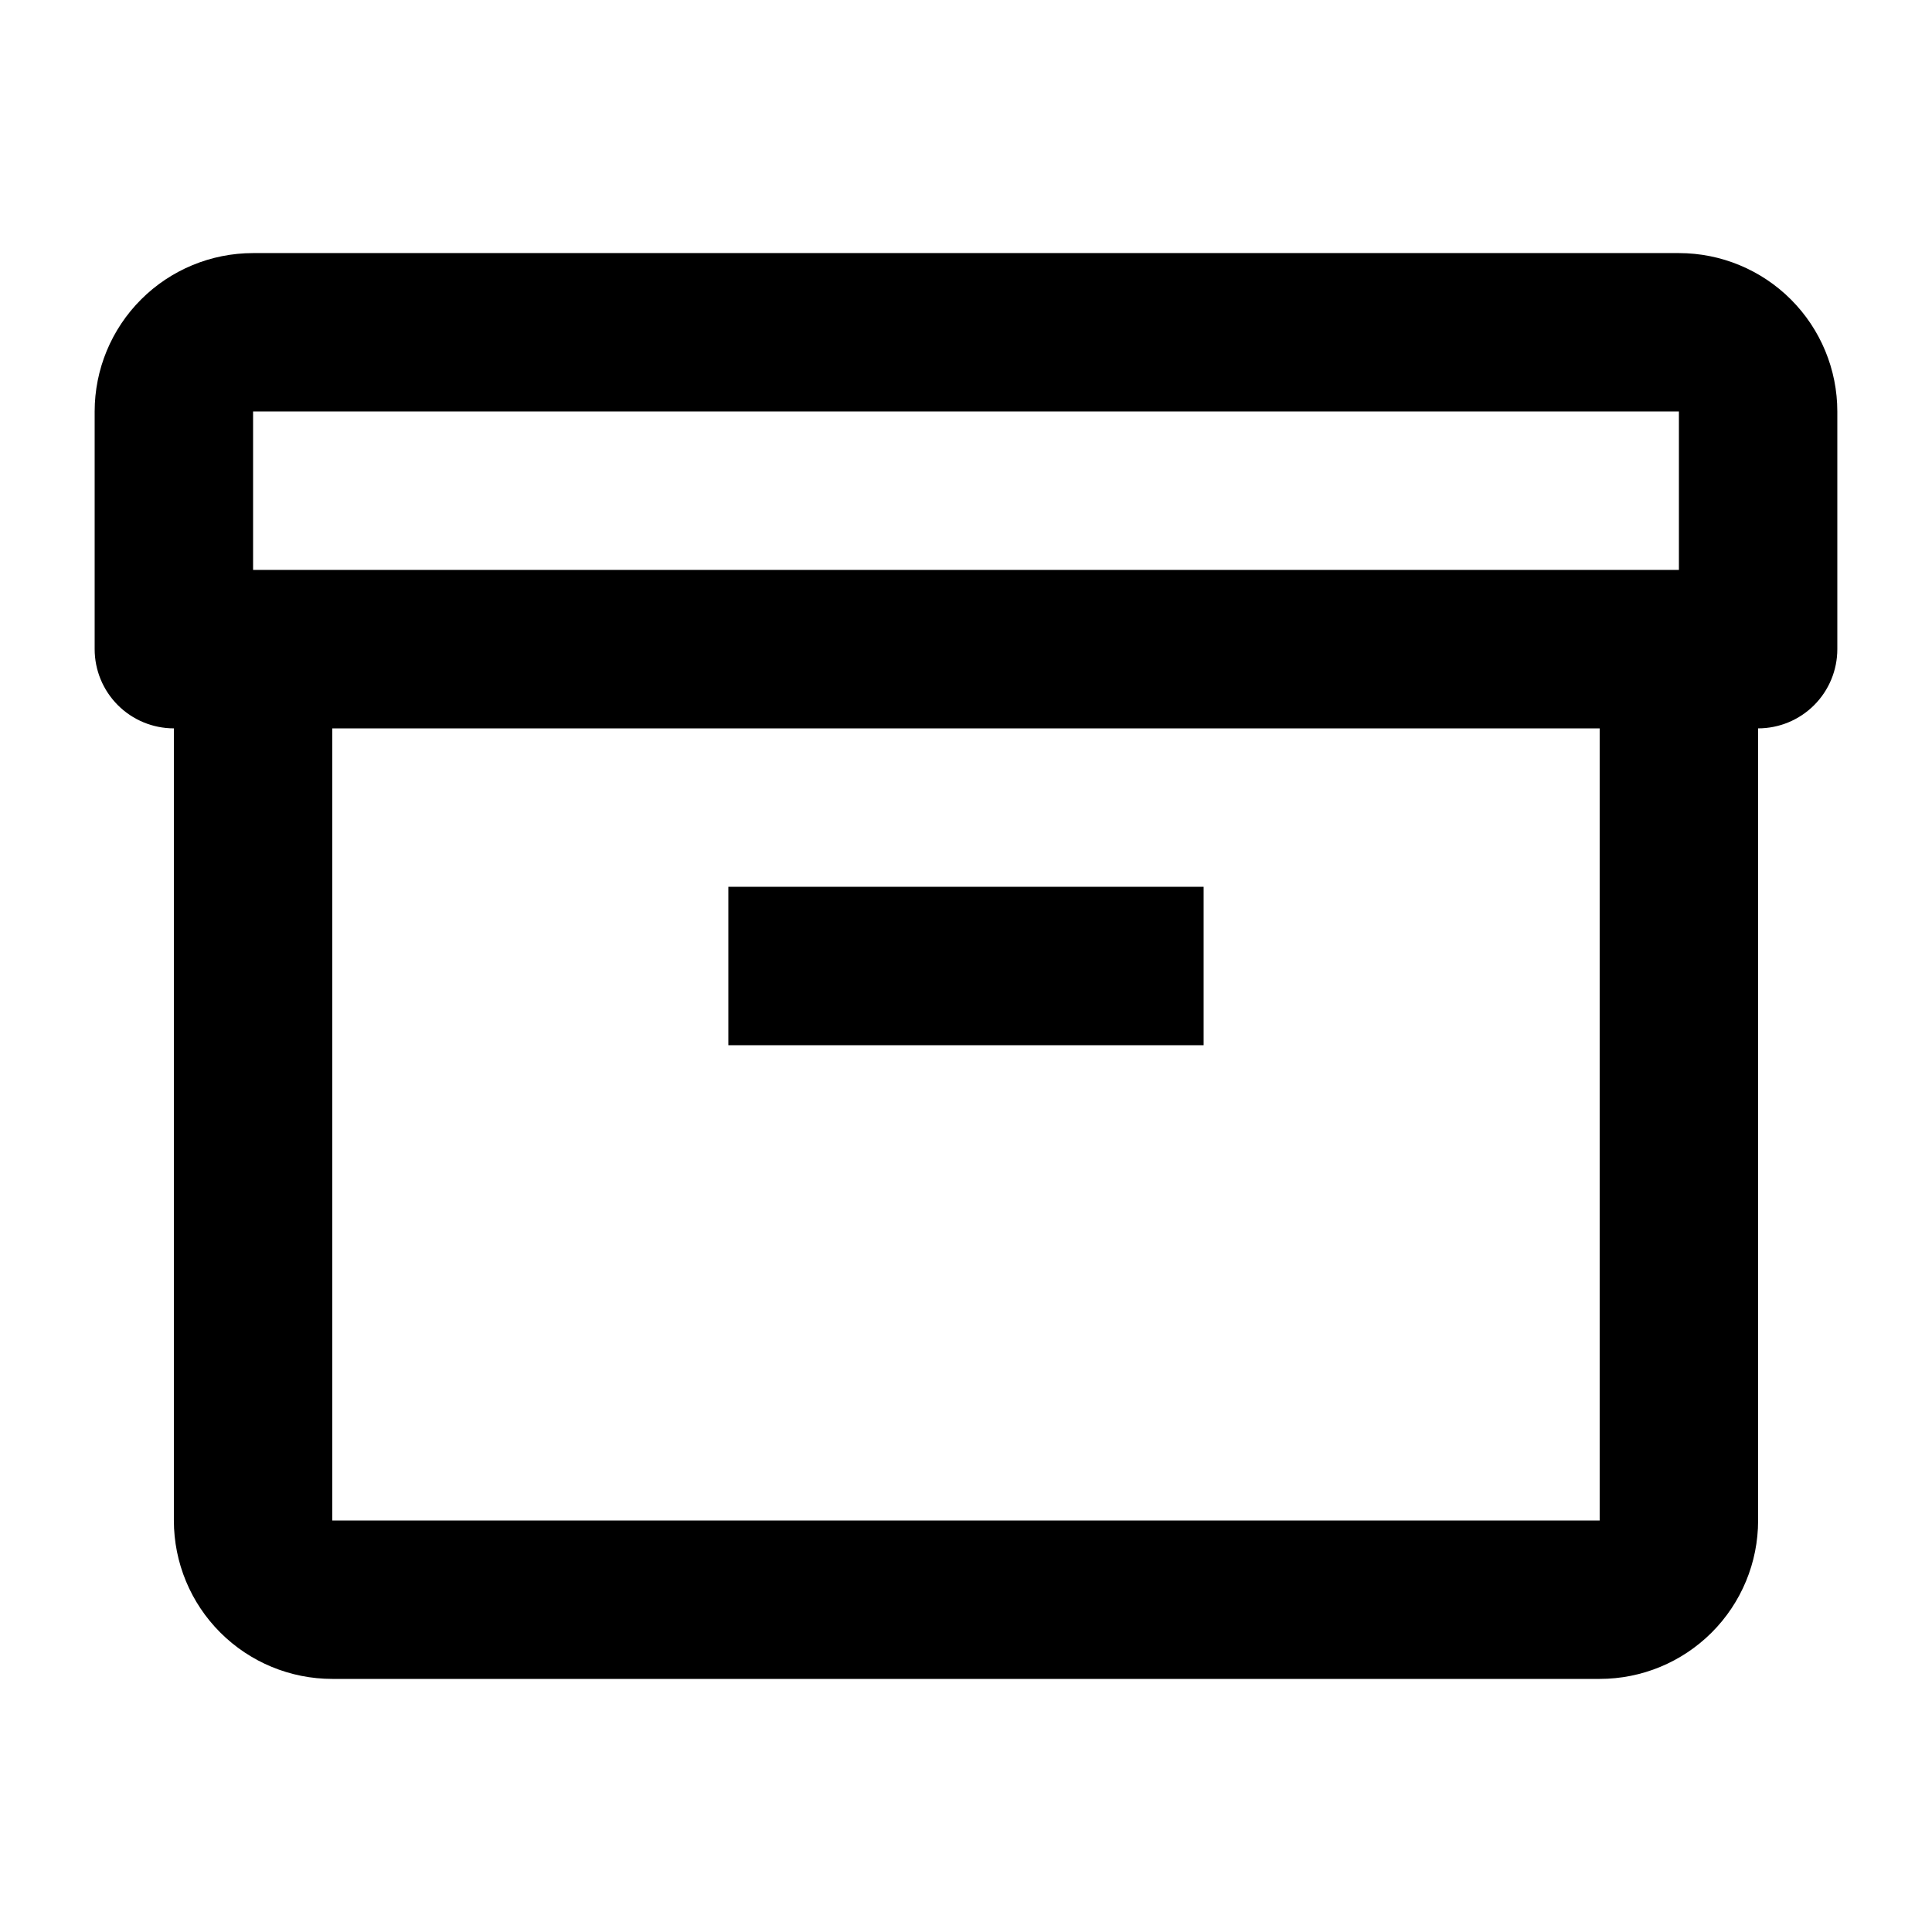<?xml version="1.0" encoding="UTF-8"?>
<!-- Uploaded to: ICON Repo, www.iconrepo.com, Generator: ICON Repo Mixer Tools -->
<svg fill="#000000" width="800px" height="800px" version="1.1" viewBox="144 144 512 512" xmlns="http://www.w3.org/2000/svg">
 <g>
  <path d="m588.93 211.07h-377.86c-11.137 0-21.812 4.422-29.688 12.297s-12.297 18.551-12.297 29.688v62.977c0 5.566 2.211 10.906 6.148 14.844s9.277 6.148 14.844 6.148v209.92c0 11.137 4.422 21.816 12.297 29.688 7.875 7.875 18.551 12.297 29.688 12.297h335.87c11.137 0 21.816-4.422 29.688-12.297 7.875-7.871 12.297-18.551 12.297-29.688v-209.92c5.57 0 10.906-2.211 14.844-6.148s6.148-9.277 6.148-14.844v-62.977c0-11.137-4.422-21.812-12.297-29.688-7.871-7.875-18.551-12.297-29.688-12.297zm-377.86 41.984h377.86v41.984h-377.86zm356.86 293.89h-335.87v-209.92h335.87z"/>
  <path d="m337.02 379.01h125.95v41.984h-125.95z"/>
 </g>
</svg>